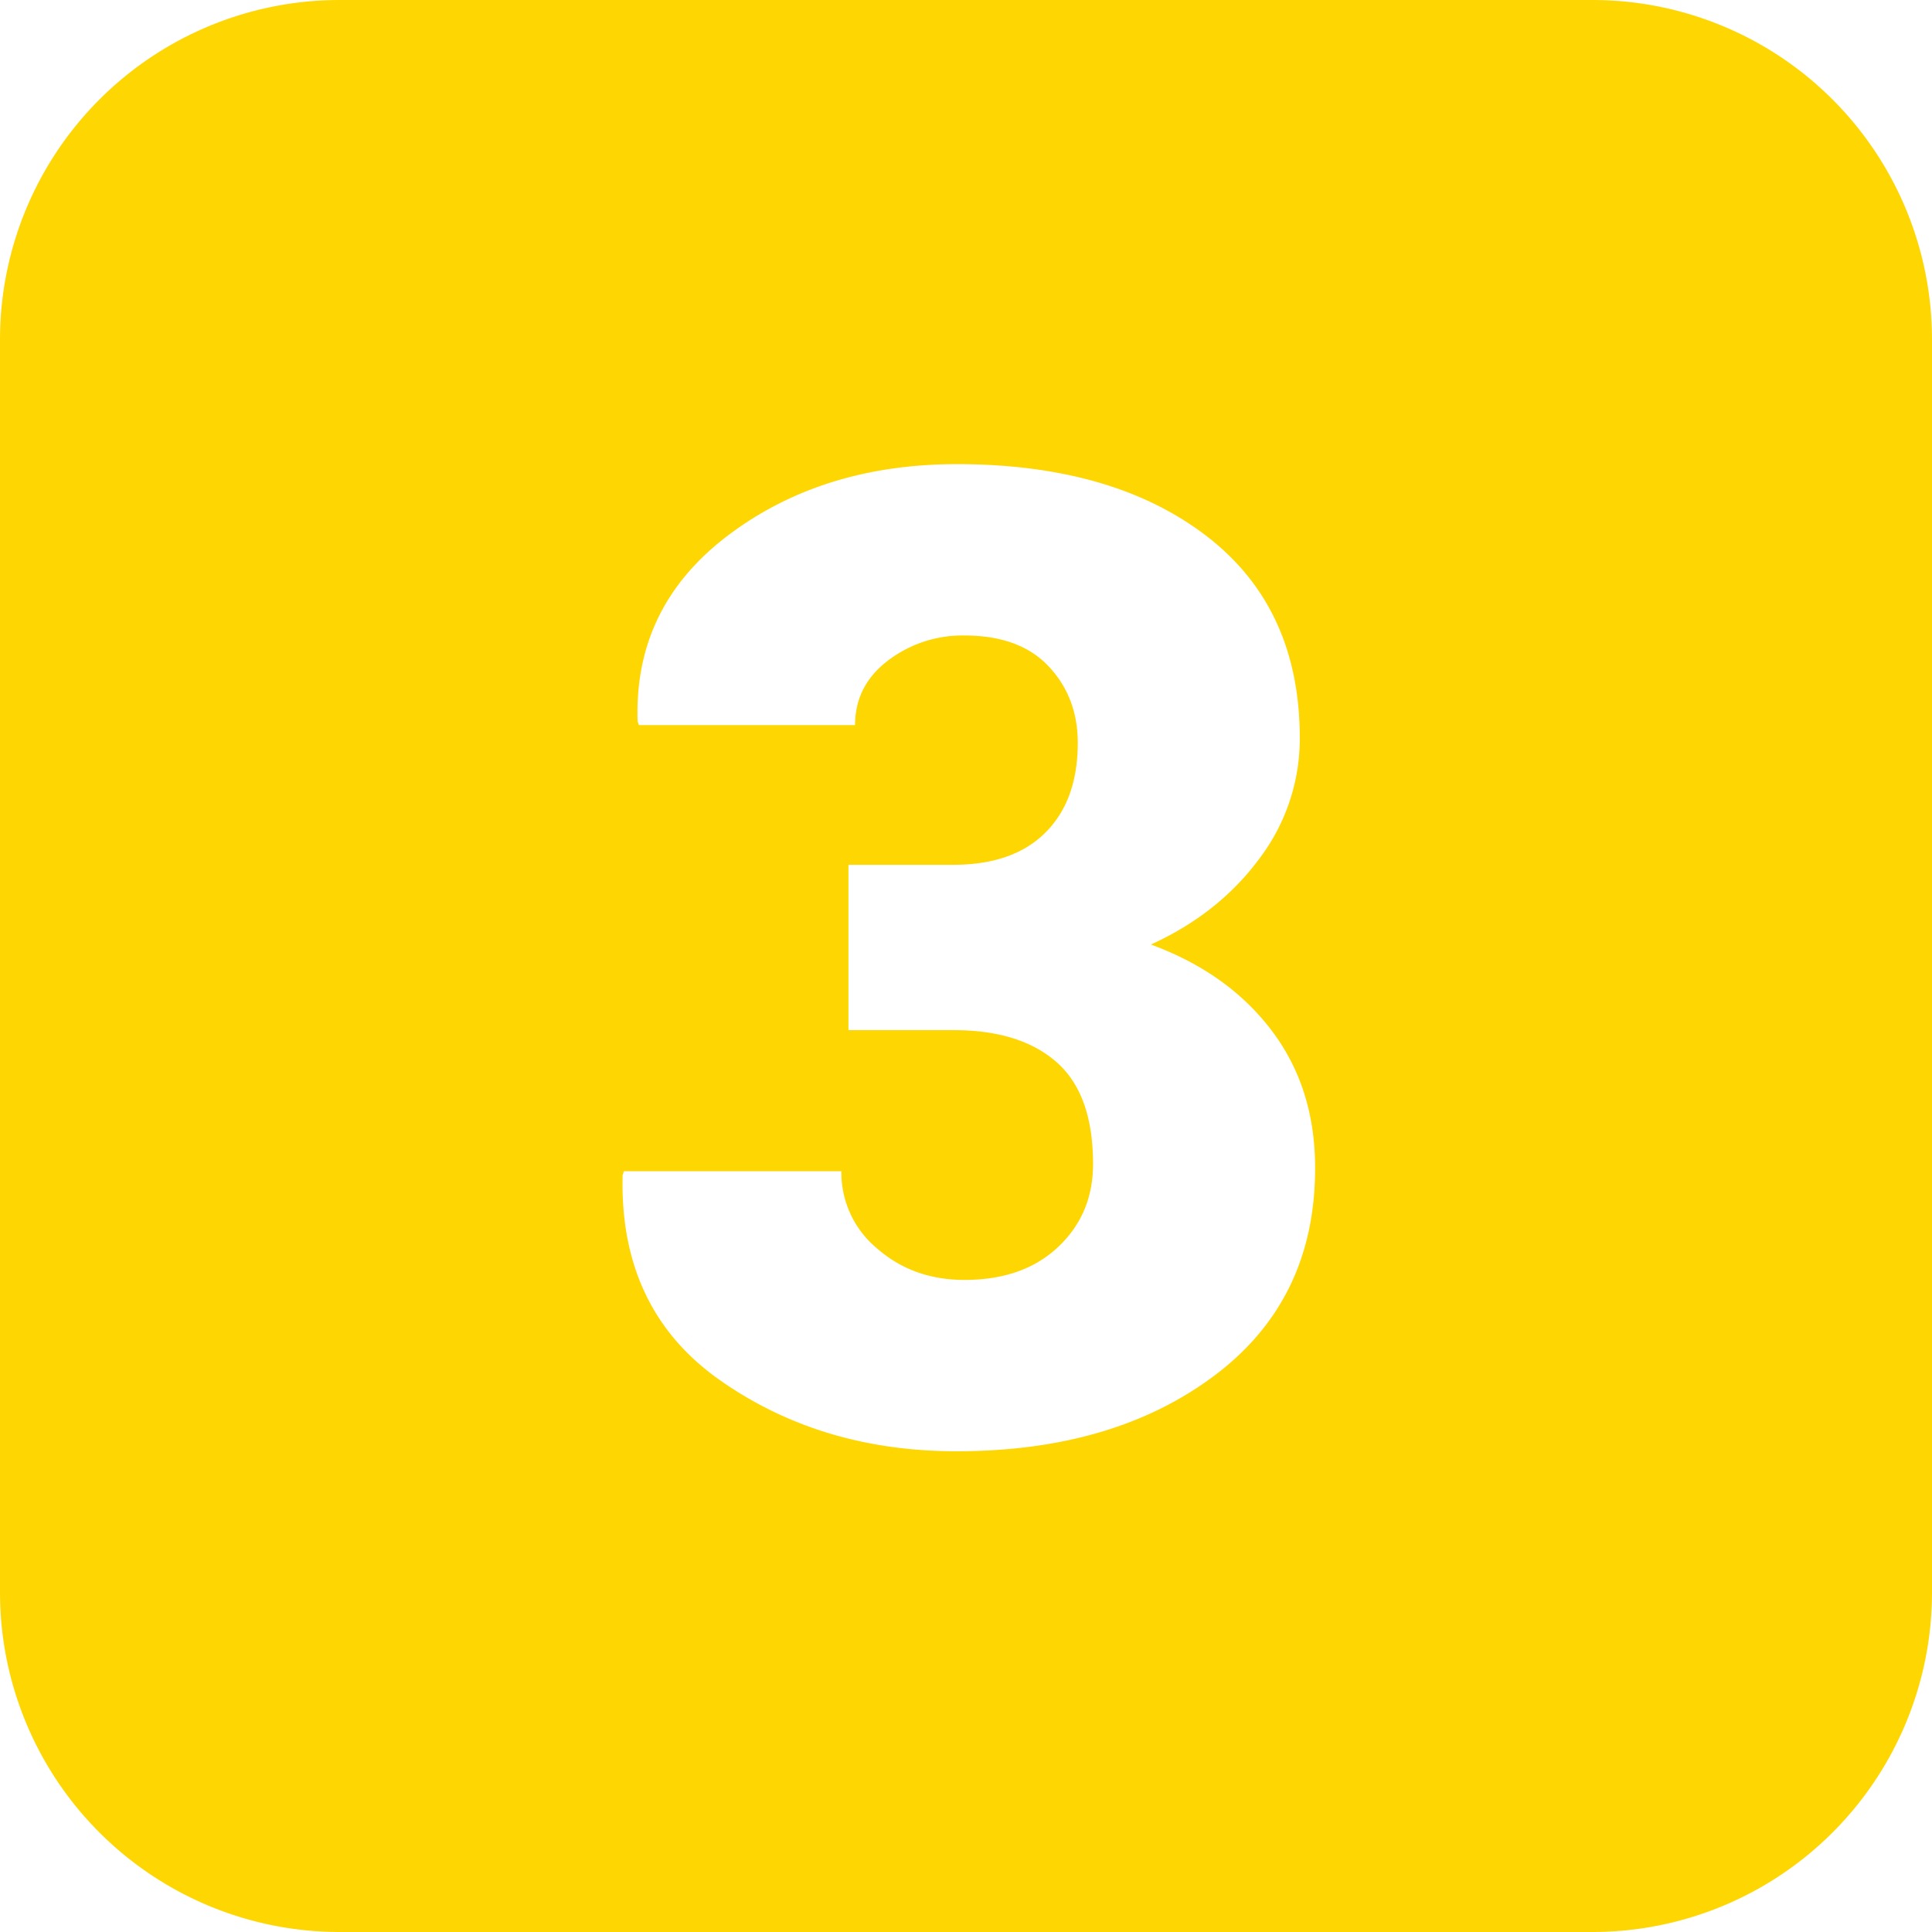 <svg xmlns="http://www.w3.org/2000/svg" version="1.1" xmlns:xlink="http://www.w3.org/1999/xlink" width="512" height="512" x="0" y="0" viewBox="0 0 512 512" style="enable-background:new 0 0 512 512" xml:space="preserve" class=""><g><g data-name="Layer 2"><g data-name="Layer 101"><path d="M422 0H90A90 90 0 0 0 0 90v332a90 90 0 0 0 90 90h332a90 90 0 0 0 90-90V90a90 90 0 0 0-90-90zM321.76 364.6q-26.72 20-68.27 20-35.81 0-62.6-18.77T165 311.43l.35-1.05h57.62a26.14 26.14 0 0 0 9.52 20.52q9.51 8.3 23.13 8.29 15.54 0 24.8-8.73t9.25-22q0-18.51-9.69-27T252.62 273h-27.77v-43.82h27.77q15.88 0 24.44-8.55t8.56-23.75q0-12.06-7.69-20.26t-22.35-8.21a32.56 32.56 0 0 0-20.25 6.64q-8.73 6.64-8.73 17.11h-57.28l-.35-1q-1-30.37 23.93-49.24T253.49 123q41.38 0 66.18 19t24.79 53.69a52.63 52.63 0 0 1-10.73 31.87Q323 242.1 305 250.31q20.43 7.51 32 22.79t11.52 36.58q-.04 34.92-26.76 54.92z" data-name="3" fill="#fed703" opacity="1" data-original="#000000" class=""></path></g></g></g></svg>